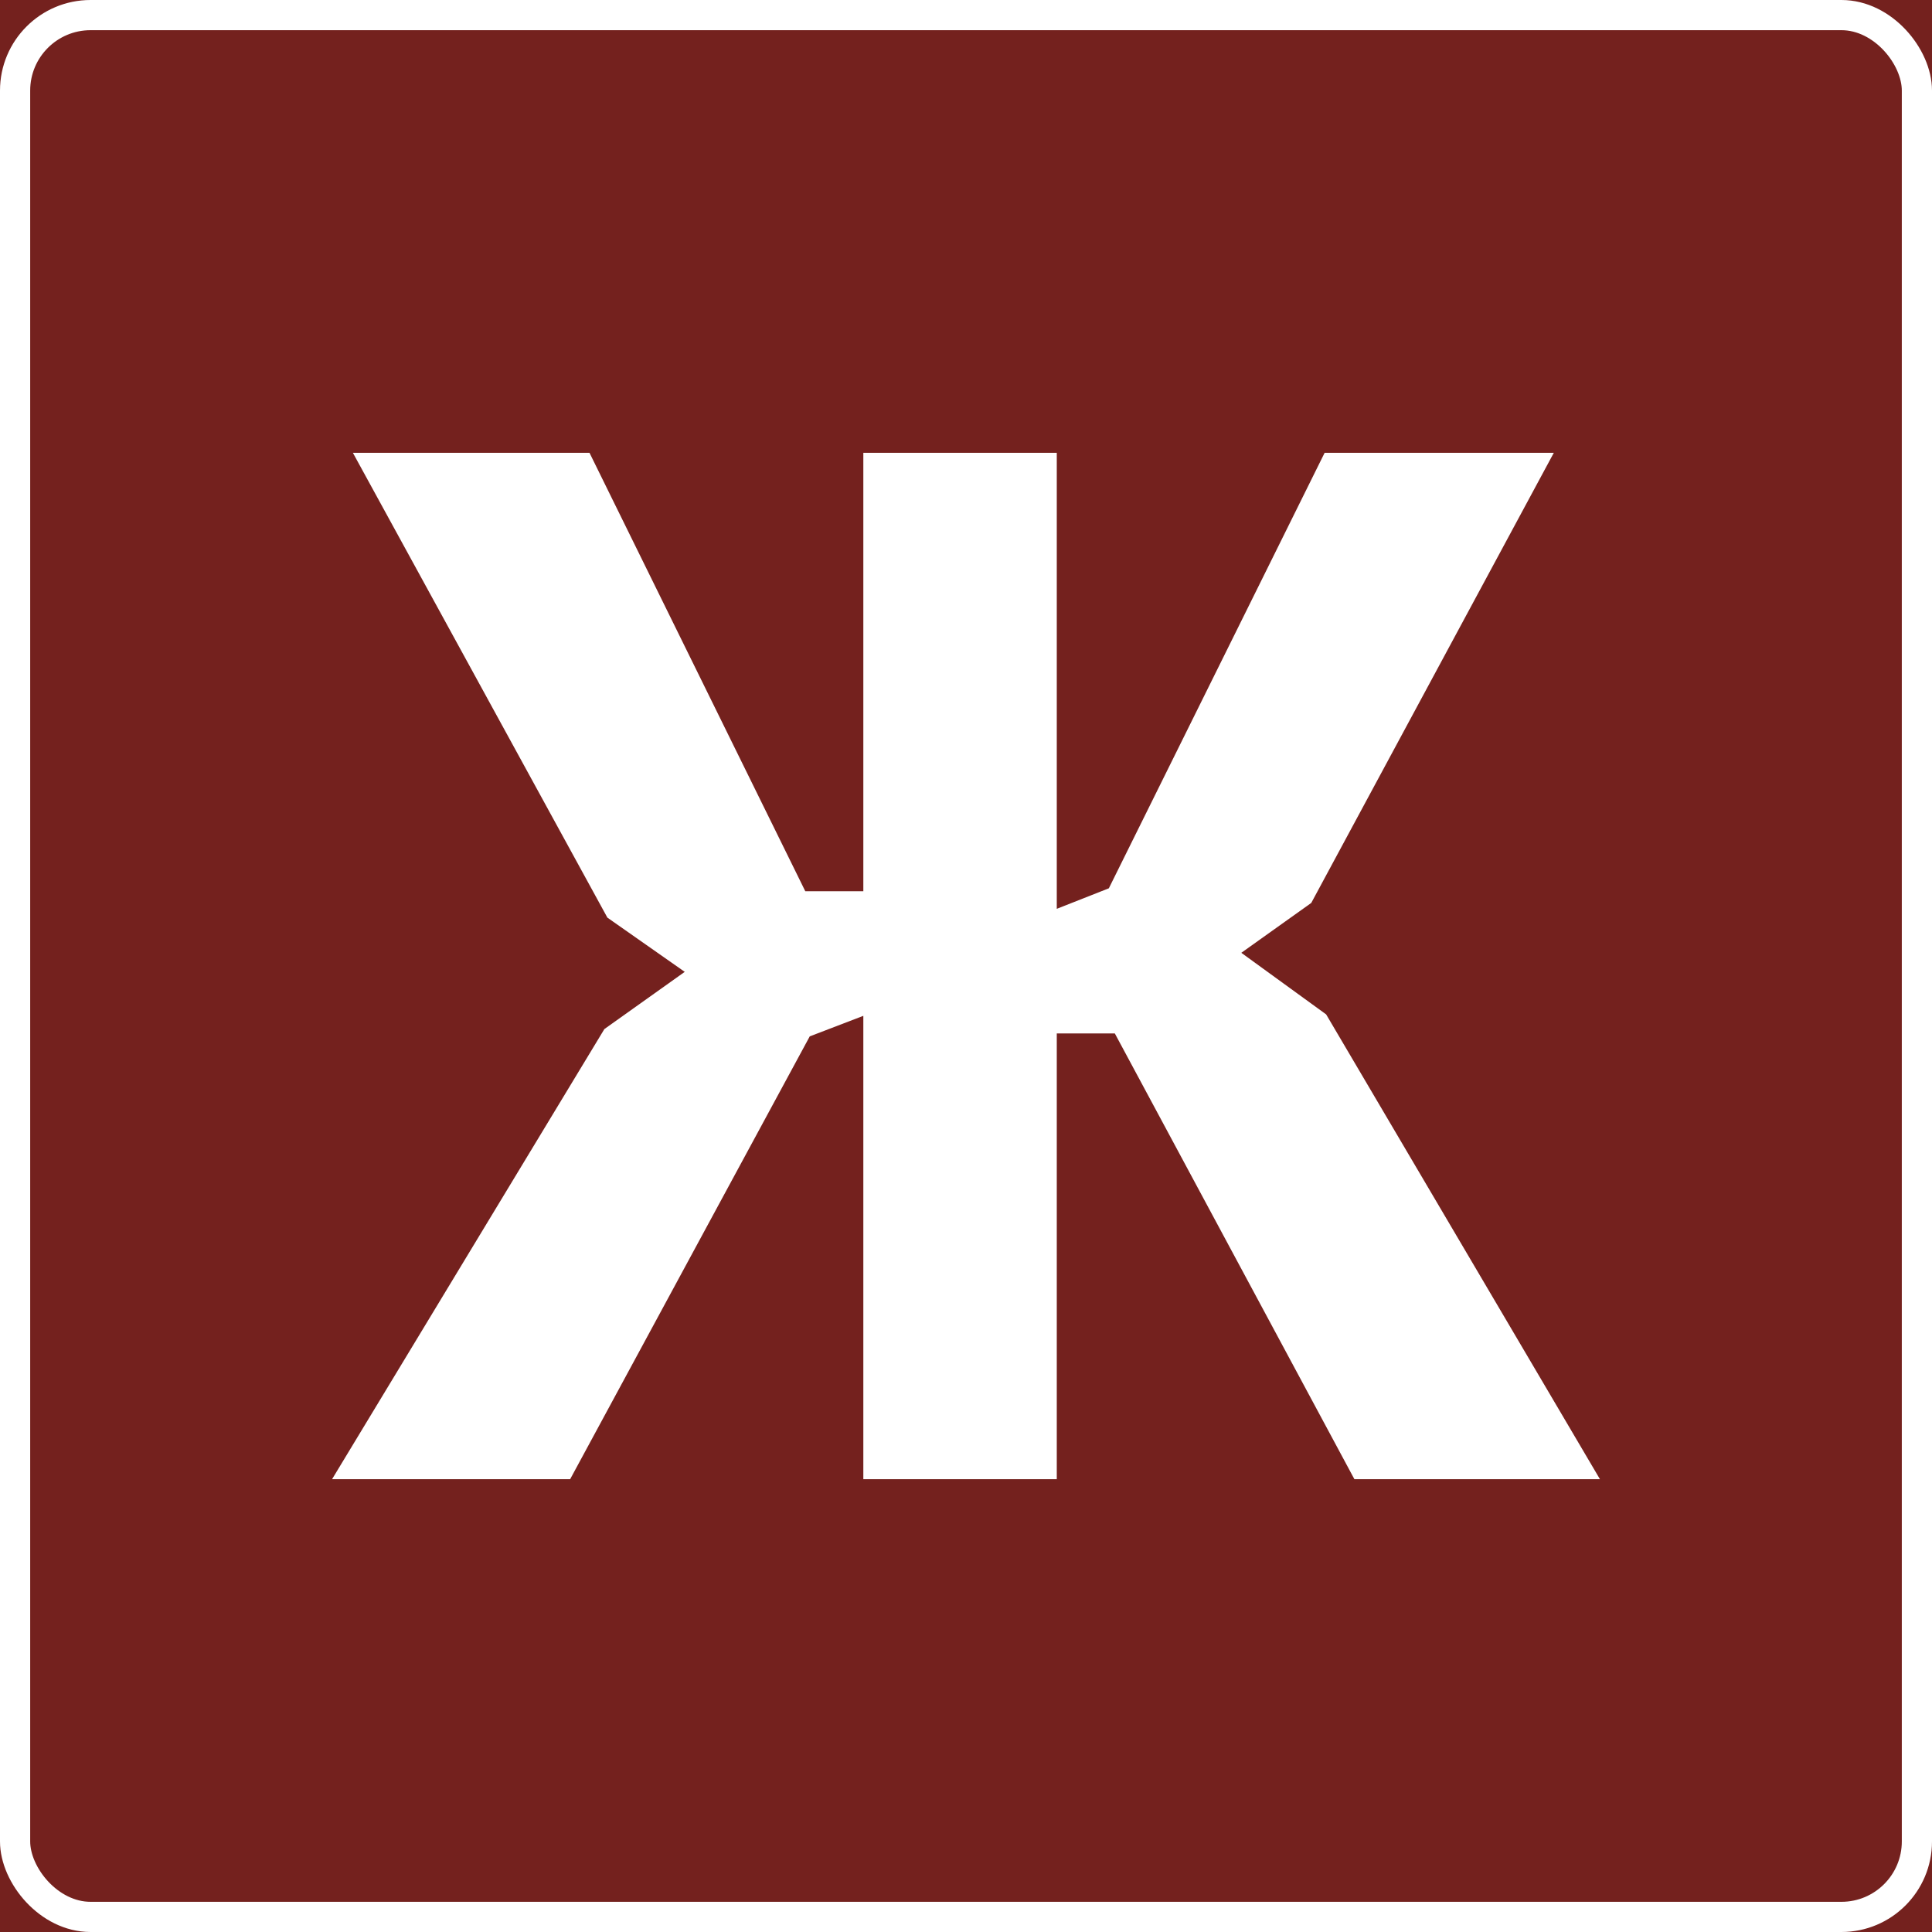 <?xml version="1.0" encoding="UTF-8"?> <svg xmlns="http://www.w3.org/2000/svg" width="64" height="64" viewBox="0 0 64 64" fill="none"><rect x="0" y="0" width="64" height="64" fill="#808080" stroke="none"/> <g clip-path="url(#clip0_212_1074)"> <rect width="64" height="64" fill="#74211E"></rect> <path d="M28.599 15H35.007V30.106L36.732 29.426L43.88 15H51.472L43.437 29.911L41.12 31.563L43.93 33.603L53 49H44.866L36.93 34.234H35.007V49H28.599V33.651L26.824 34.331L18.887 49H11L20.021 34.089L22.683 32.194L20.12 30.397L11.69 15H19.528L26.676 29.523H28.599V15Z" fill="white"></path> <rect x="0.5" y="0.5" width="63" height="63" rx="2.5" stroke="white"></rect> </g> <defs> <clipPath id="clip0_212_1074"> <rect width="64" height="64" fill="white"></rect> </clipPath> </defs> </svg> 